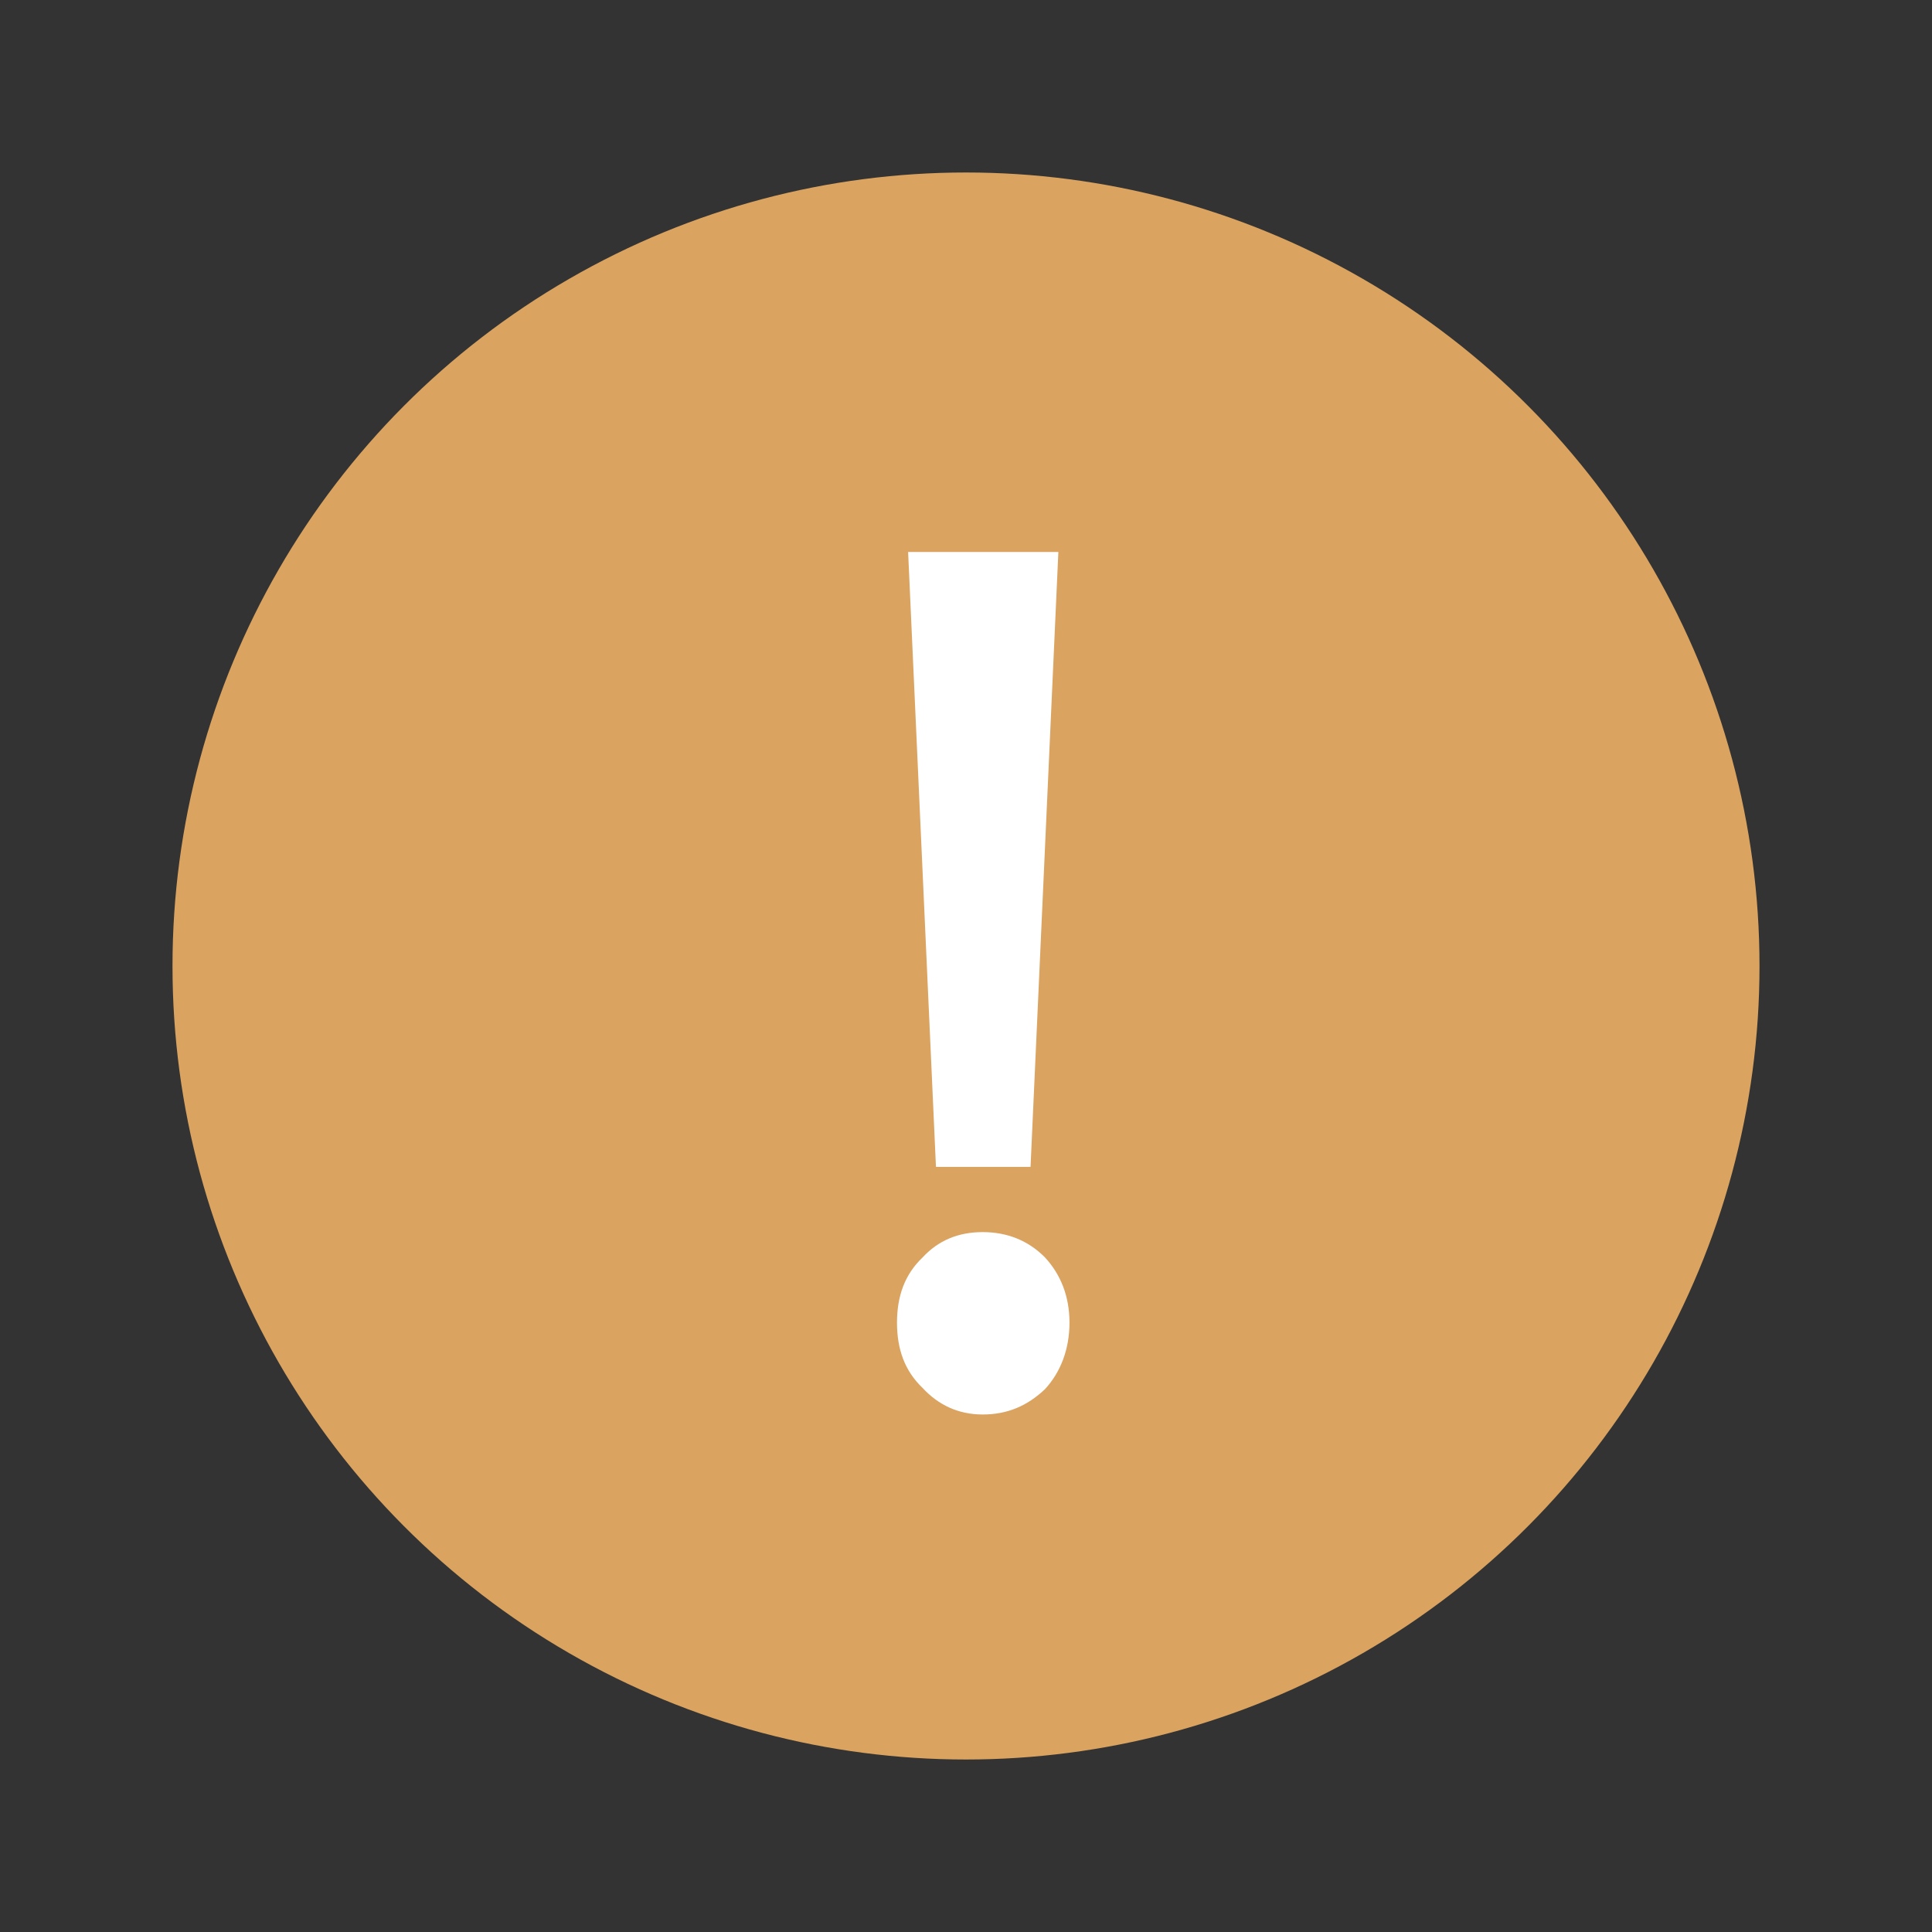 <?xml version="1.0" encoding="UTF-8"?>
<svg width="78px" height="78px" viewBox="0 0 78 78" version="1.1" xmlns="http://www.w3.org/2000/svg" xmlns:xlink="http://www.w3.org/1999/xlink">
    <rect x="0" y="0" width="78" height="78" fill="#333333" stroke="none"/>
    <title>C920ED47-CCD2-48F6-9DEB-DFE146A25B8D</title>
    <g id="手機版" stroke="none" stroke-width="1" fill="none" fill-rule="evenodd">
        <g id="SY/A01-4-開戶身份驗證-填寫資料狀態-未滿20歲" transform="translate(-151, -274)">
            <g id="Group-10" transform="translate(0, 93)">
                <g id="icon/ic_alert" transform="translate(151, 181)">
                    <g id="Group-10" transform="translate(6.964, 6.964)">
                        <circle id="Oval" fill="#DAA360" cx="32.036" cy="32.036" r="32.036"></circle>
                        <path d="M34.642,40.145 L35.765,15.321 L29.699,15.321 L30.823,40.145 L34.642,40.145 Z M32.71,50.143 C33.698,50.143 34.507,49.801 35.226,49.119 C35.855,48.436 36.214,47.509 36.214,46.436 C36.214,45.363 35.855,44.486 35.226,43.803 C34.552,43.12 33.698,42.779 32.71,42.779 C31.721,42.779 30.912,43.12 30.283,43.803 C29.565,44.486 29.25,45.363 29.25,46.436 C29.25,47.509 29.565,48.387 30.283,49.07 C30.912,49.753 31.721,50.143 32.71,50.143 Z" id="！" fill="#FFFFFF" fill-rule="nonzero"></path>
                    </g>
                </g>
            </g>
        </g>
    </g>
</svg>